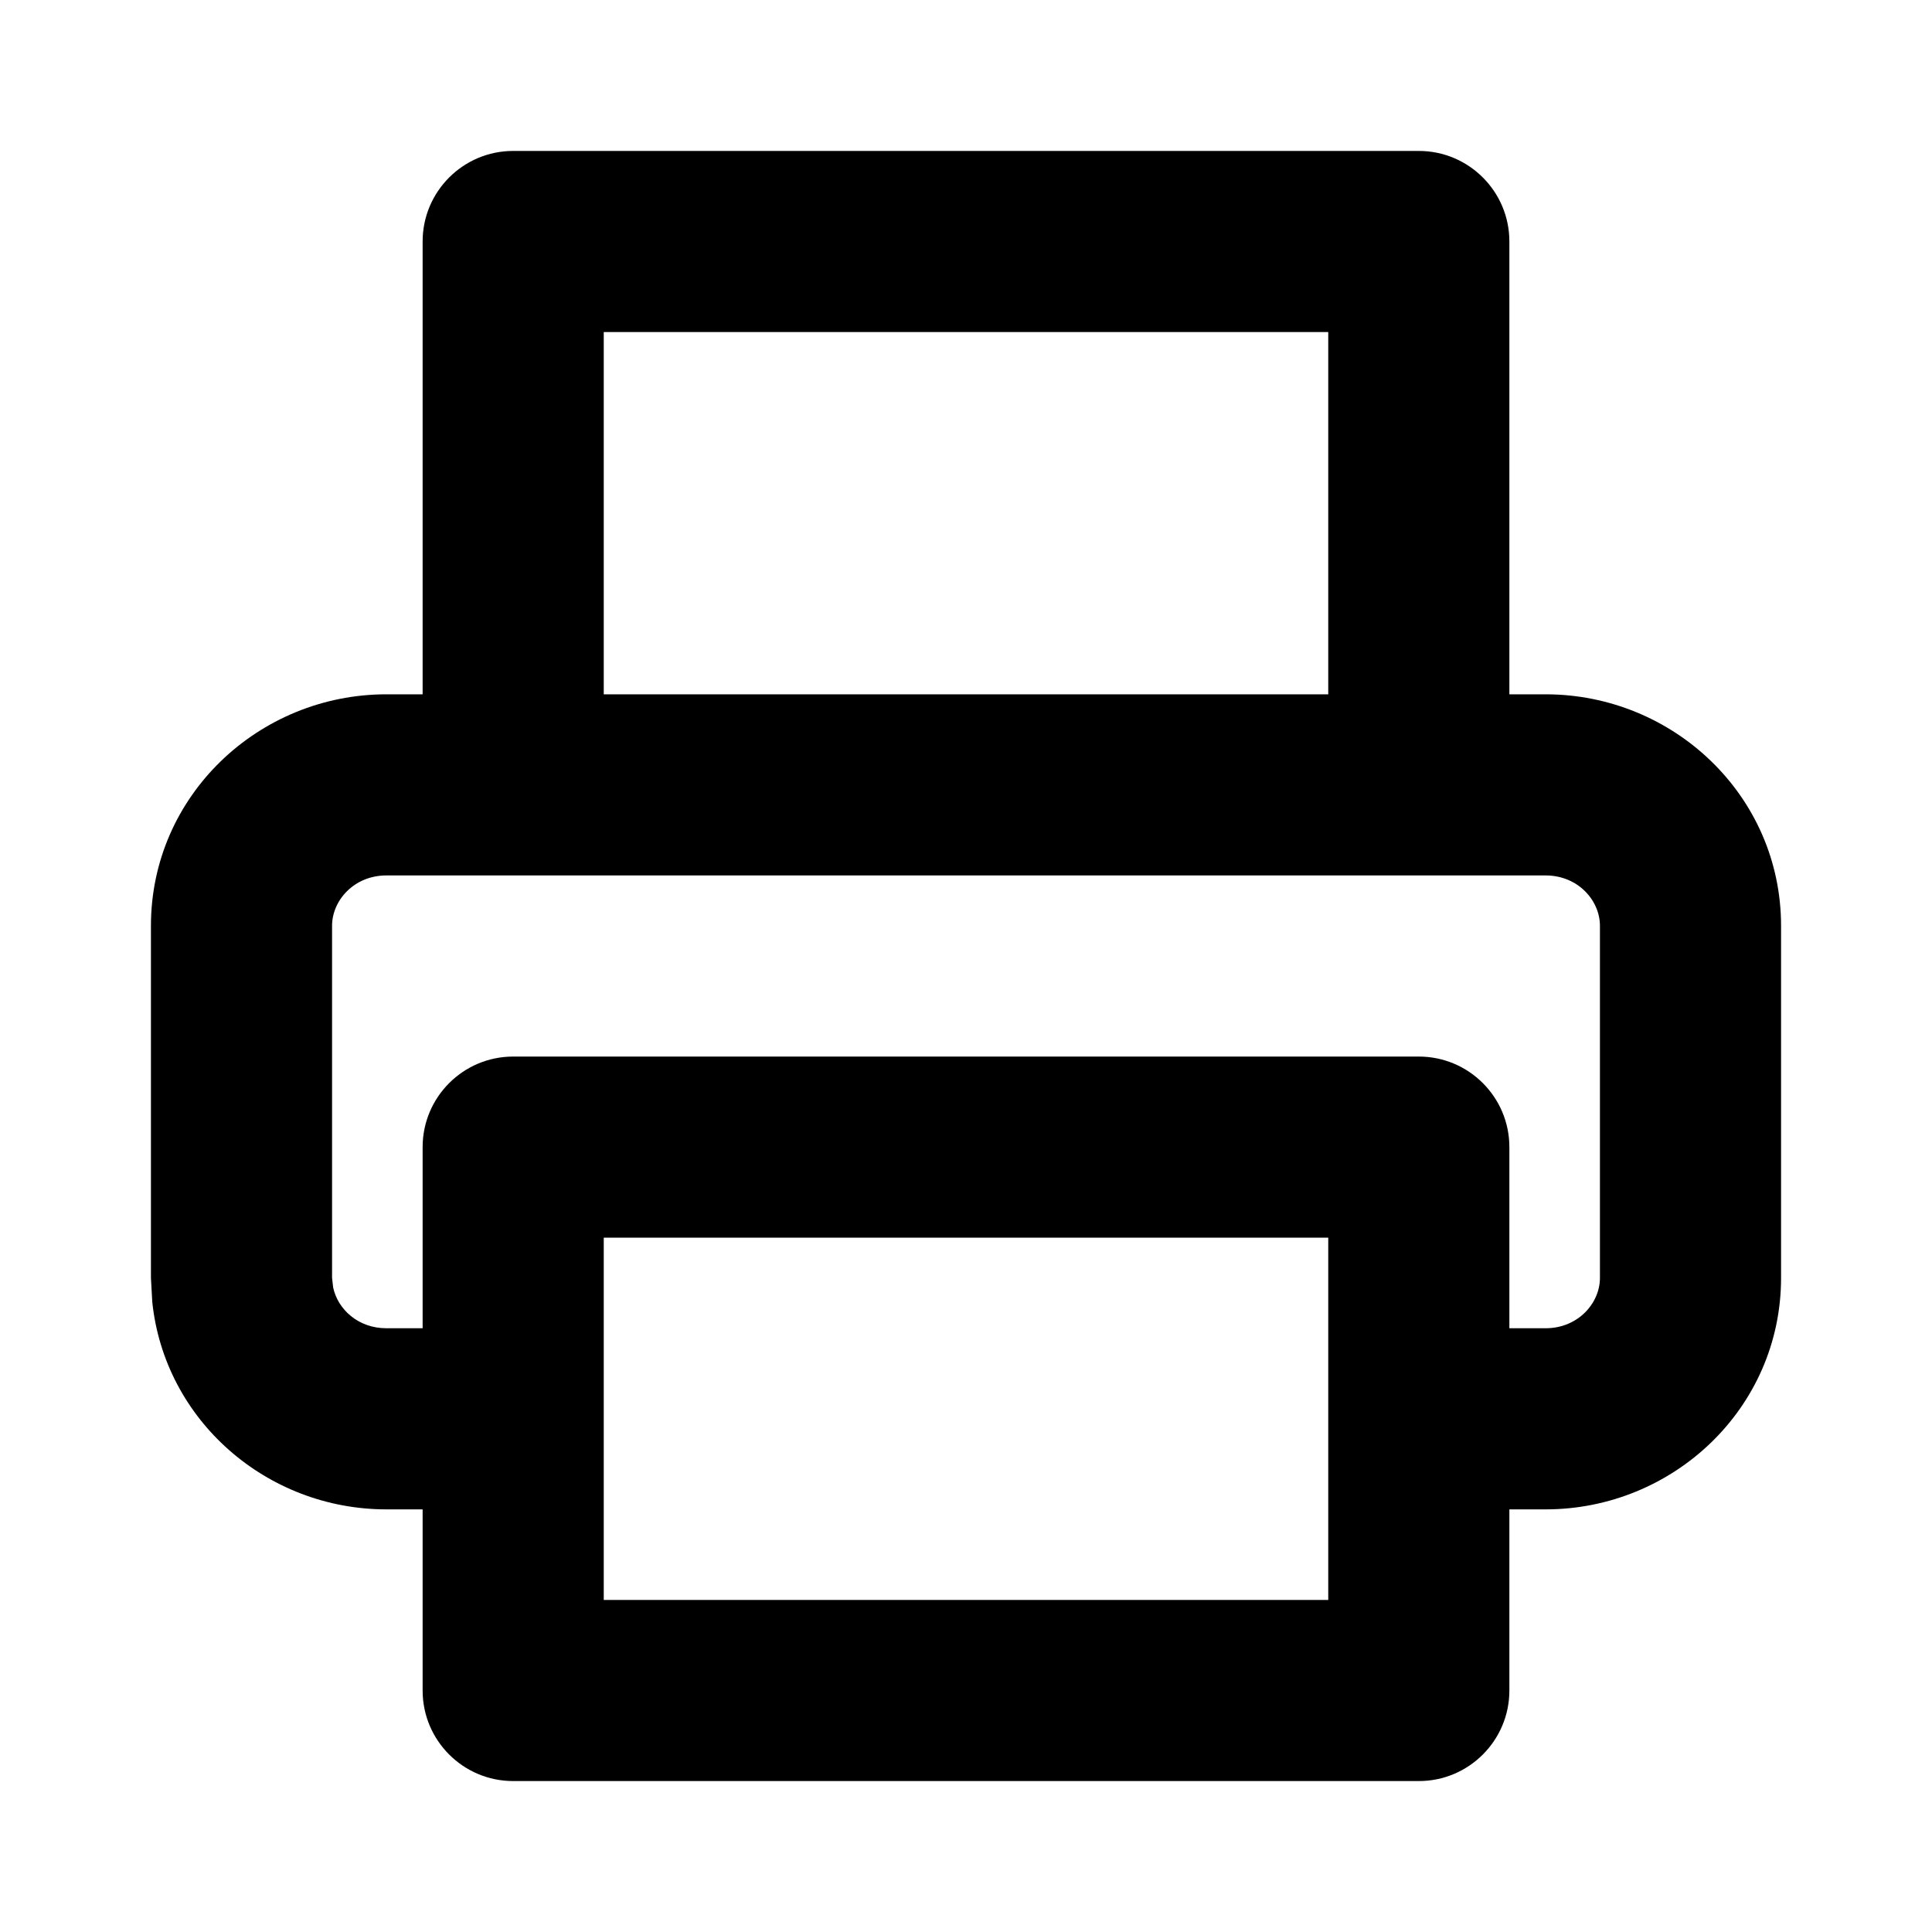 <svg width="16" height="16" viewBox="0 0 16 16" fill="none" xmlns="http://www.w3.org/2000/svg">
<path d="M11.75 1.25C12.164 1.25 12.5 1.586 12.5 2V5.75H12.8C13.857 5.75 14.75 6.589 14.75 7.667V10.583C14.75 11.661 13.857 12.5 12.8 12.5H12.5V14C12.5 14.414 12.164 14.75 11.75 14.75H4.25C3.836 14.75 3.5 14.414 3.5 14V12.5H3.2C2.209 12.5 1.363 11.763 1.261 10.782L1.25 10.583V7.667C1.25 6.589 2.143 5.75 3.2 5.75H3.5V2C3.5 1.586 3.836 1.25 4.25 1.25H11.75ZM5 13.25H11V10.25H5V13.25ZM3.2 7.25C2.932 7.25 2.75 7.457 2.75 7.667V10.583L2.759 10.662C2.797 10.842 2.965 11 3.2 11H3.5V9.5C3.5 9.086 3.836 8.75 4.25 8.75H11.75C12.164 8.75 12.5 9.086 12.5 9.5V11H12.8C13.068 11 13.25 10.793 13.25 10.583V7.667C13.25 7.457 13.068 7.25 12.8 7.25H3.2ZM5 5.75H11V2.75H5V5.75Z" fill="black"/>
</svg>
